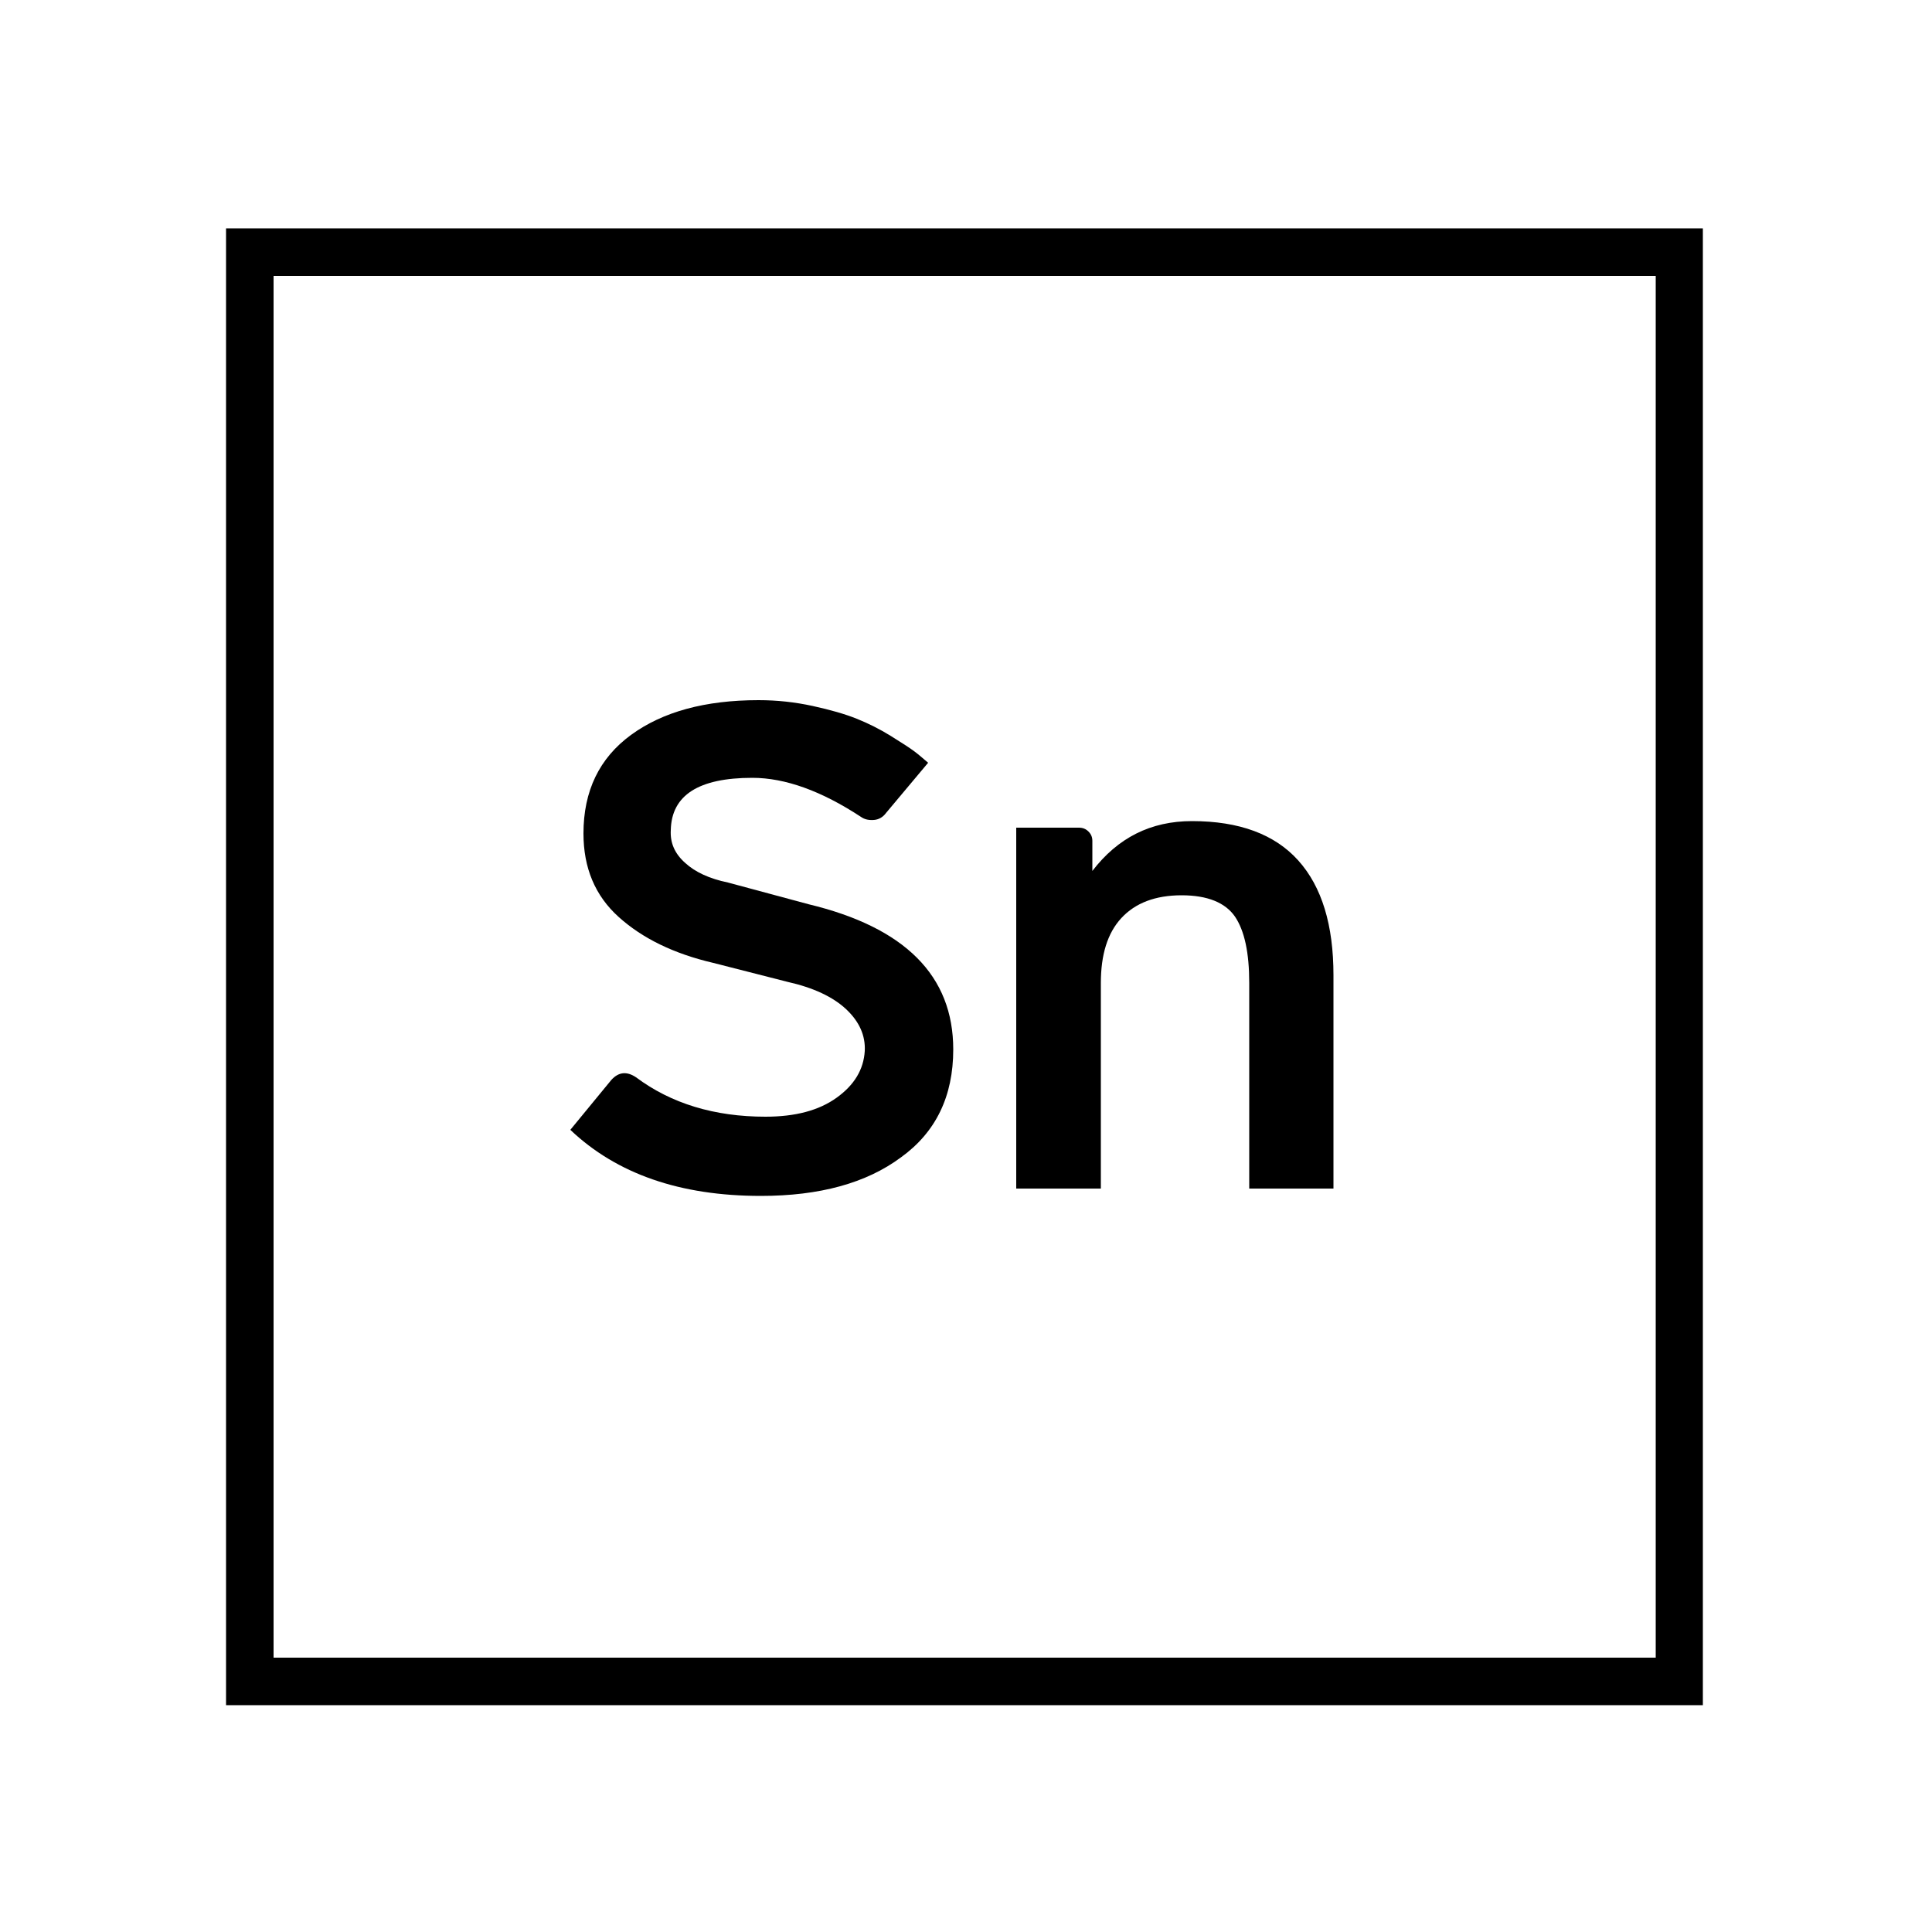 <?xml version="1.0" encoding="utf-8"?>
<!-- Generator: Adobe Illustrator 27.6.1, SVG Export Plug-In . SVG Version: 6.00 Build 0)  -->
<svg version="1.1" id="Layer_1" xmlns="http://www.w3.org/2000/svg" xmlns:xlink="http://www.w3.org/1999/xlink" x="0px" y="0px"
	 viewBox="0 0 500 500" style="enable-background:new 0 0 500 500;" xml:space="preserve">
<g>
	<g>
		<path d="M196.9,309.5c-20.9,0-37.3-5.7-49.3-17.1l10.6-12.9c1.9-2.1,4-2.3,6.4-0.7c9.1,6.8,20.3,10.2,33.5,10.2
			c7.7,0,13.8-1.6,18.4-4.9c4.6-3.3,7-7.3,7.3-12.1c0.2-4-1.4-7.6-4.8-10.8c-3.4-3.2-8.5-5.6-15.2-7.1l-19.2-4.9
			c-10.3-2.4-18.4-6.4-24.5-11.9c-6.1-5.5-9.1-12.7-9.1-21.6c0-11,4.1-19.5,12.3-25.5c8.2-6,19.2-9,33-9c4.8,0,9.4,0.5,14,1.5
			c4.6,1,8.4,2.1,11.4,3.3c3,1.2,6,2.7,8.9,4.5c2.9,1.8,4.9,3.1,6.1,4c1.2,0.9,2.3,1.9,3.5,2.9l-10.9,13c-0.8,1.1-1.9,1.7-3.1,1.8
			c-1.3,0.1-2.4-0.1-3.4-0.8c-10.2-6.7-19.6-10.1-28.1-10.1c-13.9,0-20.9,4.5-21.1,13.5c-0.2,3.3,1,6.1,3.7,8.5
			c2.6,2.4,6.3,4.1,11.1,5.1l20.8,5.6c25,6,37.5,18.5,37.5,37.6c0,12.1-4.5,21.4-13.5,27.9C224.2,306.2,212.1,309.5,196.9,309.5z"/>
		<path d="M308.5,212.5c12.2,0,21.4,3.4,27.5,10.2c6.1,6.8,9.1,16.7,9.1,29.7v55.2h-21.8v-53.2c0-7.8-1.2-13.5-3.7-17.2
			c-2.5-3.6-7.1-5.5-13.8-5.5c-6.8,0-12,2-15.6,5.9c-3.6,3.9-5.3,9.5-5.3,16.8v53.2H263v-93.4h16.2c1,0,1.8,0.3,2.5,1
			c0.7,0.7,1,1.5,1,2.4v7.8C289.3,216.8,297.8,212.5,308.5,212.5z"/>
	</g>
	<g>
		<path d="M440.7,441.3H58.5V59.1h382.2V441.3z M70.8,429h357.7V71.4H70.8V429z"/>
	</g>
</g>
</svg>
